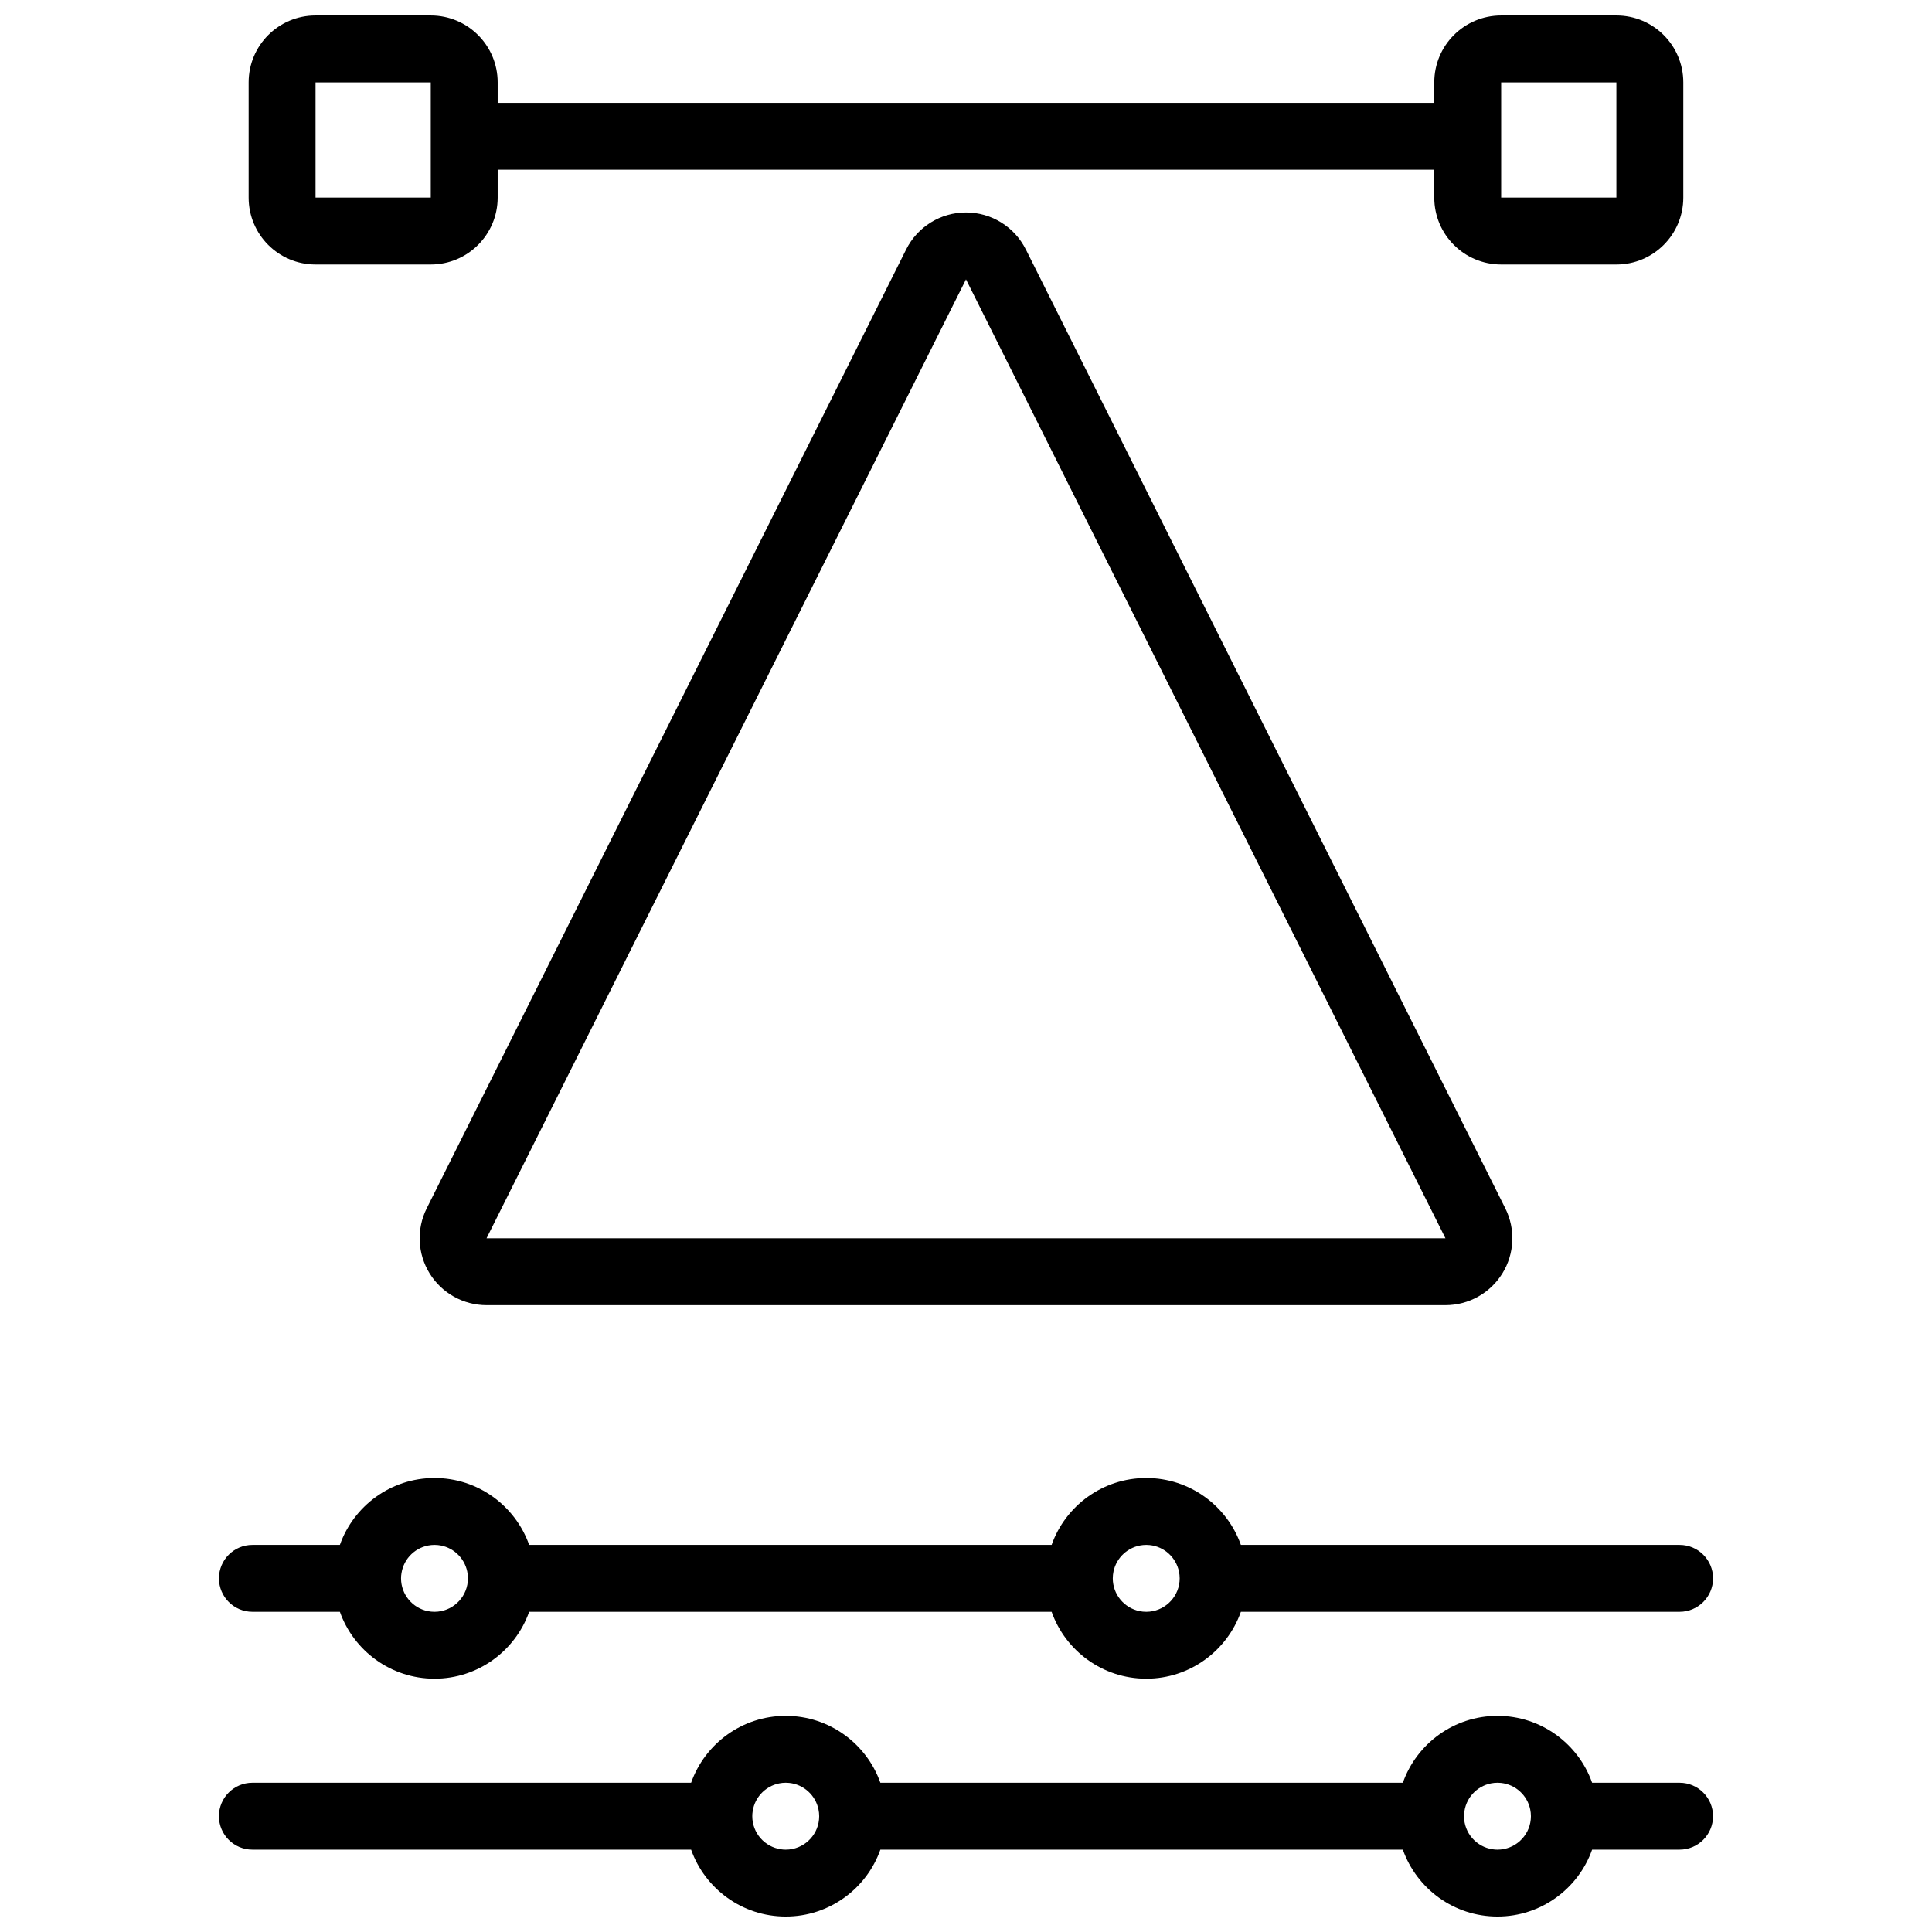 <?xml version="1.0" encoding="UTF-8"?>
<!-- Uploaded to: ICON Repo, www.svgrepo.com, Generator: ICON Repo Mixer Tools -->
<svg width="800px" height="800px" version="1.1" viewBox="144 144 512 512" xmlns="http://www.w3.org/2000/svg">
 <defs>
  <clipPath id="a">
   <path d="m202 148.09h396v503.81h-396z"/>
  </clipPath>
 </defs>
 <g clip-path="url(#a)">
  <path d="m515.77 616.45c3.652-10.324 13.508-17.73 25.078-17.73 11.57 0 21.426 7.406 25.078 17.73h23.184c4.891 0 8.863 3.973 8.863 8.863s-3.973 8.863-8.863 8.863h-23.184c-3.652 10.324-13.508 17.73-25.078 17.73-11.57 0-21.426-7.406-25.078-17.73h-138.46c-3.652 10.324-13.508 17.73-25.078 17.73-11.57 0-21.426-7.406-25.078-17.73h-116.27c-4.891 0-8.863-3.973-8.863-8.863s3.973-8.863 8.863-8.863h116.27c3.652-10.324 13.508-17.73 25.078-17.73 11.57 0 21.426 7.406 25.078 17.73zm-164.45 0.047c-4.051 0.414-7.301 3.559-7.859 7.562-0.07 0.41-0.098 0.832-0.098 1.258 0 4.457 3.297 8.152 7.586 8.762 0.418 0.07 0.844 0.102 1.281 0.102l0.906-0.047c4.469-0.453 7.957-4.231 7.957-8.82 0-0.305-0.016-0.609-0.047-0.906l-0.137-0.879c-0.766-3.75-3.906-6.641-7.777-7.035l-0.906-0.047-0.906 0.047zm188.62 0c-4.016 0.41-7.242 3.5-7.844 7.453-0.078 0.445-0.117 0.902-0.117 1.367 0 4.457 3.297 8.152 7.586 8.762 0.418 0.07 0.844 0.102 1.277 0.102l0.906-0.047c4.469-0.453 7.961-4.231 7.961-8.82 0-0.305-0.016-0.609-0.047-0.906l-0.137-0.879c-0.766-3.75-3.906-6.641-7.777-7.035l-0.906-0.047-0.906 0.047zm-117.25-63.082c3.652-10.324 13.508-17.73 25.078-17.73 11.57 0 21.426 7.406 25.078 17.73h116.27c4.891 0 8.863 3.973 8.863 8.863 0 4.891-3.973 8.863-8.863 8.863h-116.27c-3.652 10.324-13.508 17.73-25.078 17.73-11.57 0-21.426-7.406-25.078-17.73h-138.46c-3.652 10.324-13.508 17.73-25.078 17.73-11.57 0-21.426-7.406-25.078-17.73h-23.184c-4.891 0-8.863-3.973-8.863-8.863 0-4.891 3.973-8.863 8.863-8.863h23.184c3.652-10.324 13.508-17.73 25.078-17.73 11.57 0 21.426 7.406 25.078 17.73zm-164.45 0.047c-4.016 0.41-7.242 3.5-7.844 7.449-0.082 0.445-0.117 0.902-0.117 1.367 0 4.281 3.043 7.856 7.078 8.684l0.879 0.133c0.297 0.031 0.598 0.047 0.906 0.047l0.906-0.047c4.469-0.453 7.957-4.231 7.957-8.82 0-0.305-0.016-0.609-0.047-0.906l-0.133-0.879c-0.77-3.75-3.906-6.641-7.777-7.031l-0.906-0.047-0.906 0.047zm188.62 0c-3.871 0.395-7.012 3.285-7.777 7.031l-0.137 0.879c-0.031 0.297-0.047 0.602-0.047 0.906 0 4.281 3.039 7.856 7.078 8.684l0.879 0.133c0.297 0.031 0.602 0.047 0.906 0.047l0.906-0.047c4.469-0.453 7.957-4.231 7.957-8.82 0-0.305-0.016-0.609-0.047-0.906l-0.137-0.879c-0.77-3.75-3.906-6.641-7.777-7.031l-0.906-0.047-0.906 0.047zm-31.008-343.36c-3.004-6.008-9.141-9.801-15.855-9.801s-12.855 3.793-15.855 9.801l-127.06 254.12c-2.746 5.496-2.453 12.023 0.777 17.25 3.231 5.227 8.938 8.41 15.082 8.41h254.12c6.144 0 11.852-3.18 15.082-8.41 3.231-5.227 3.523-11.754 0.777-17.25l-127.06-254.12zm-15.855 7.93 127.06 254.12h-254.12l127.06-254.12zm-124.11-29.055v7.387c0 9.793-7.938 17.73-17.73 17.73h-30.535c-9.793 0-17.73-7.938-17.73-17.73v-30.535c0-9.793 7.938-17.73 17.73-17.73h30.535c9.793 0 17.73 7.938 17.73 17.73v5.418h248.21v-5.418c0-9.793 7.938-17.73 17.73-17.73h30.535c9.793 0 17.73 7.938 17.73 17.73v30.535c0 9.793-7.938 17.73-17.73 17.73h-30.535c-9.793 0-17.73-7.938-17.73-17.73v-7.387zm296.47-23.148h-30.535v30.535h30.535zm-314.2 0h-30.535v30.535h30.535z" fill-rule="evenodd"/>
 </g>
</svg>